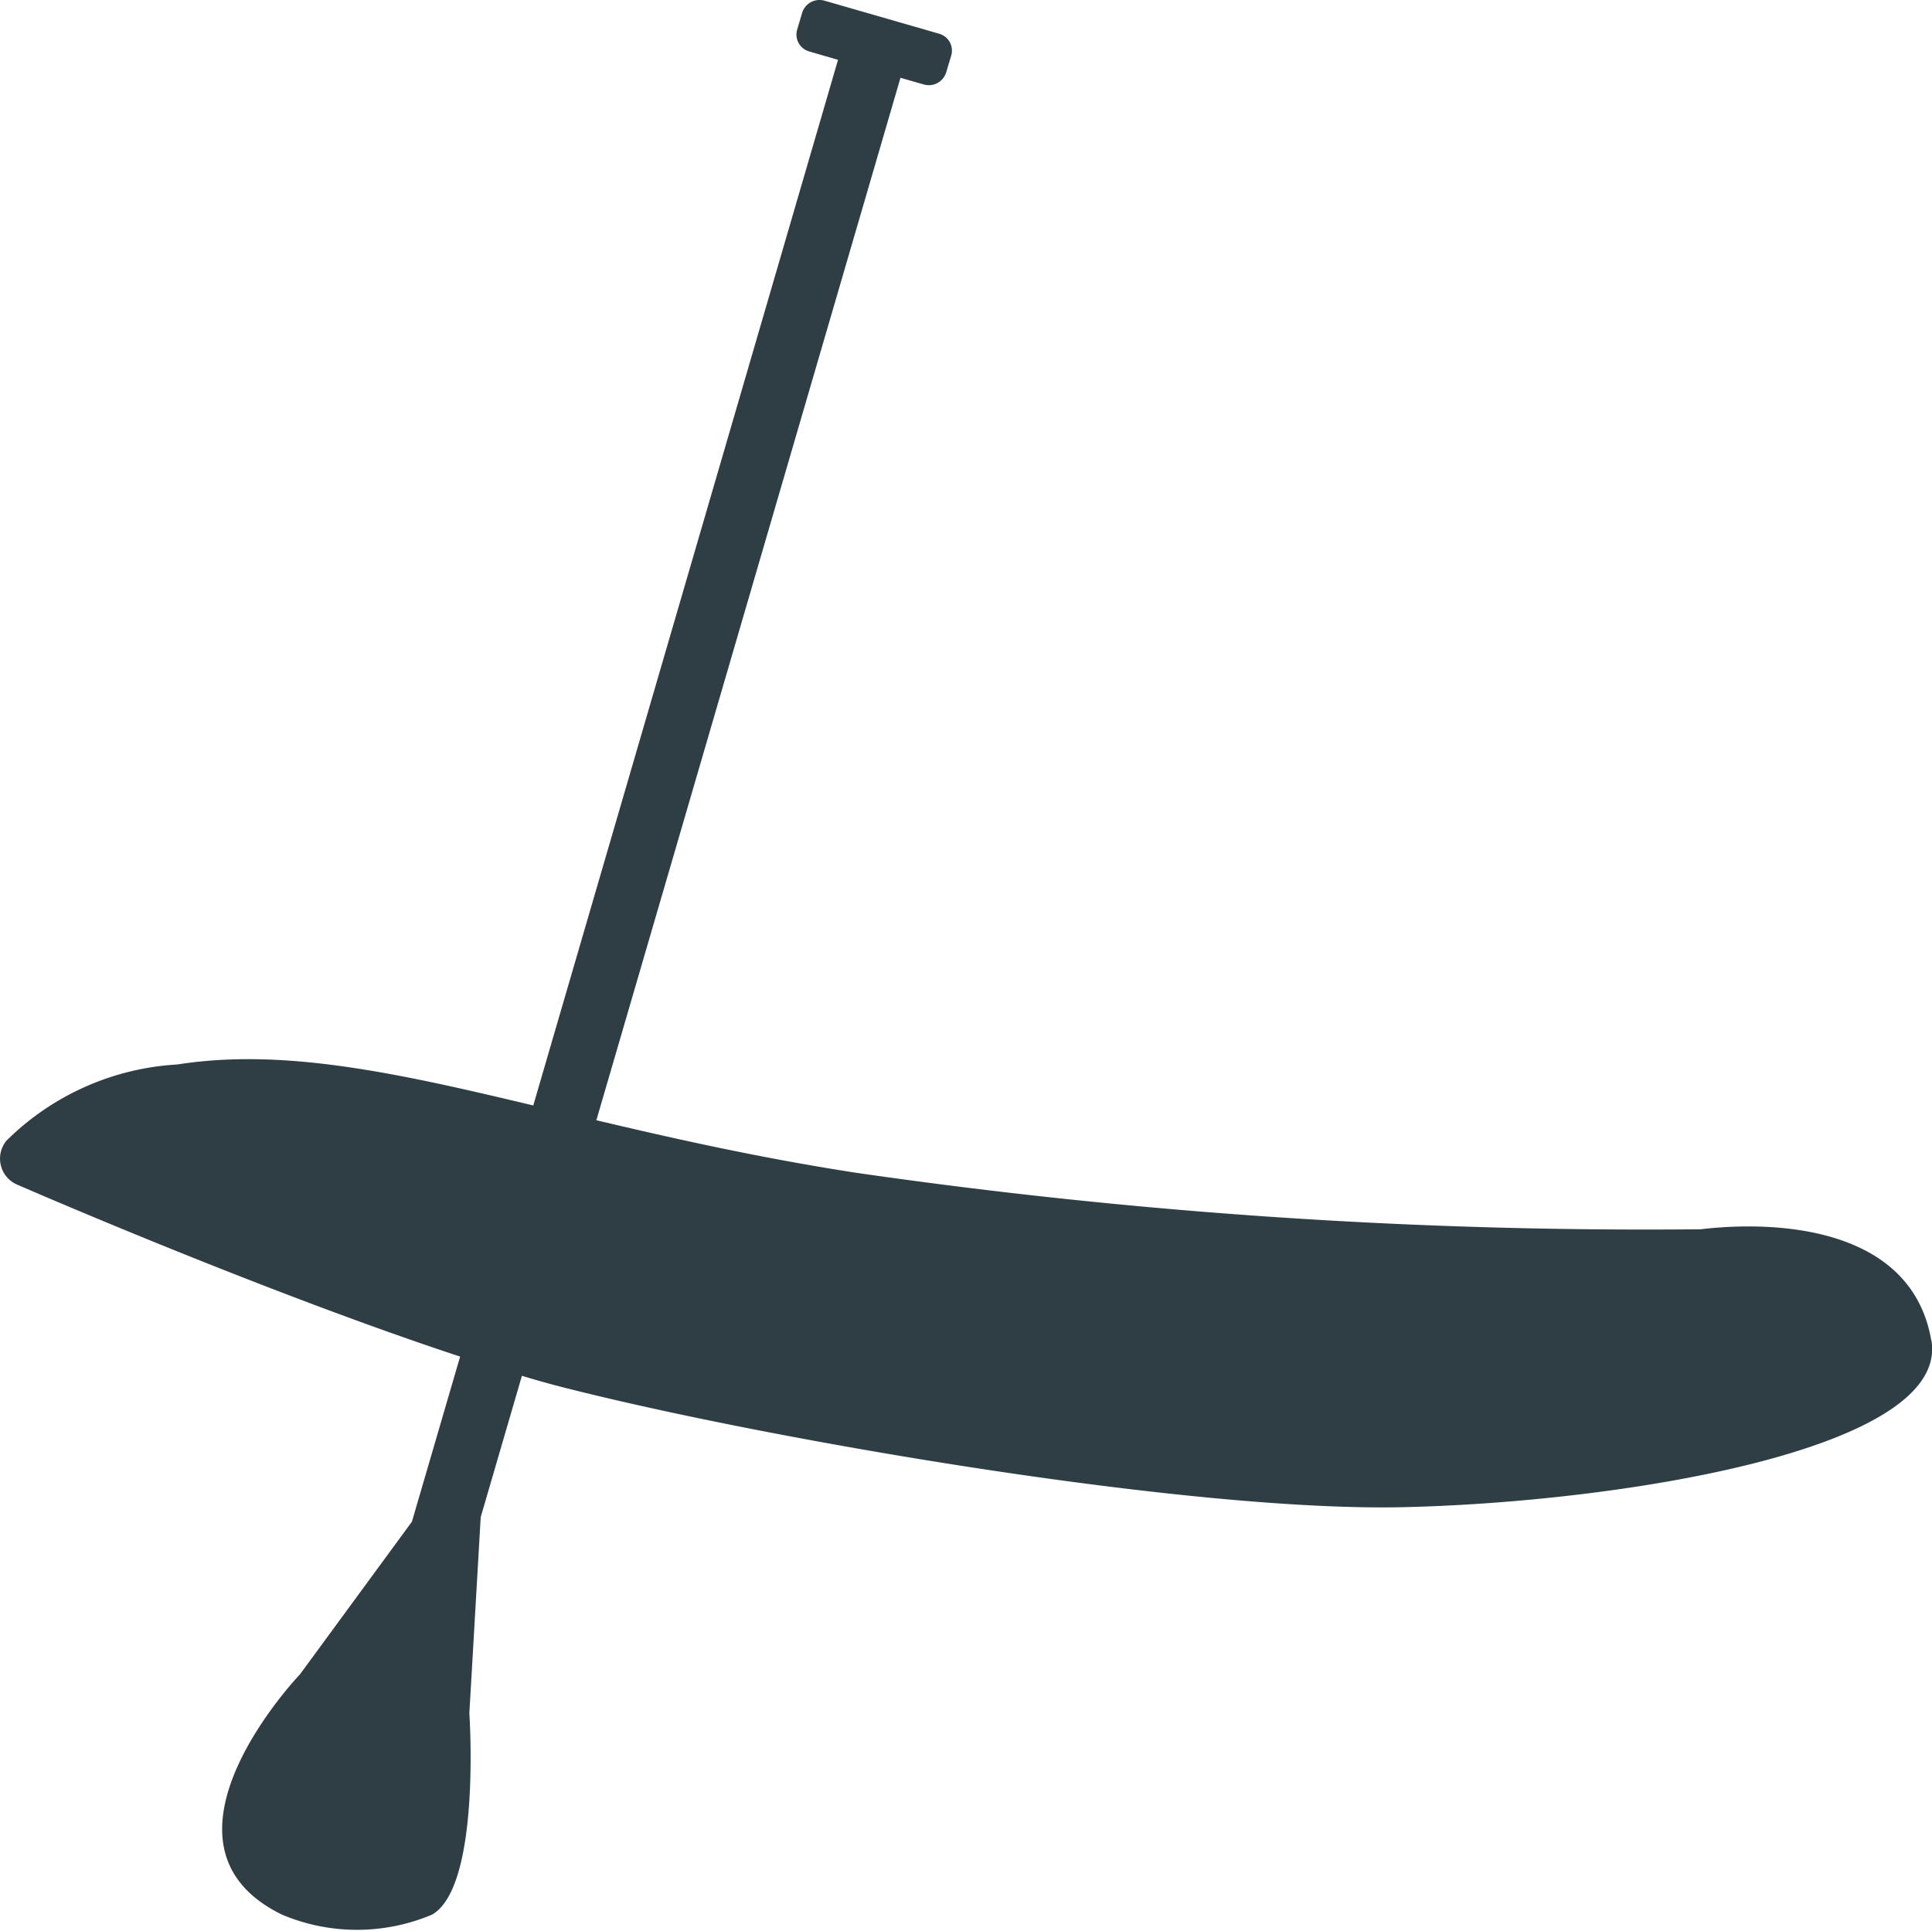 <svg xmlns="http://www.w3.org/2000/svg" width="36.903" height="36.886" viewBox="0 0 36.903 36.886"><g transform="translate(36.903 -17.114) rotate(180)"><path d="M36.888,25.6c-.368-2.117-2.846-2.3-4.406-2.117A105.335,105.335,0,0,1,16.328,22.4c-1.831-.284-3.459-.65-4.937-1L17.2,1.486l.443.127a.347.347,0,0,0,.43-.23l.095-.318a.335.335,0,0,0-.234-.422L15.752.014a.347.347,0,0,0-.43.23l-.095.321a.335.335,0,0,0,.234.419l.546.159L10.186,21.118c-2.627-.628-4.78-1.1-6.8-.783A5.042,5.042,0,0,0,.125,21.789a.54.54,0,0,0,.207.843c1.385.6,5.271,2.235,8.457,3.283l-.921,3.154L5.729,31.986s-3.1,3.24-.344,4.589a3.681,3.681,0,0,0,2.868,0c.94-.54.712-3.846.712-3.846l.217-3.747.787-2.7c.329.1.648.187.944.26,3.948.99,11.841,2.338,15.878,2.25s10.464-1.076,10.1-3.192" transform="translate(36.903 -17.114) rotate(180)" fill="#2f3e44"/></g></svg>